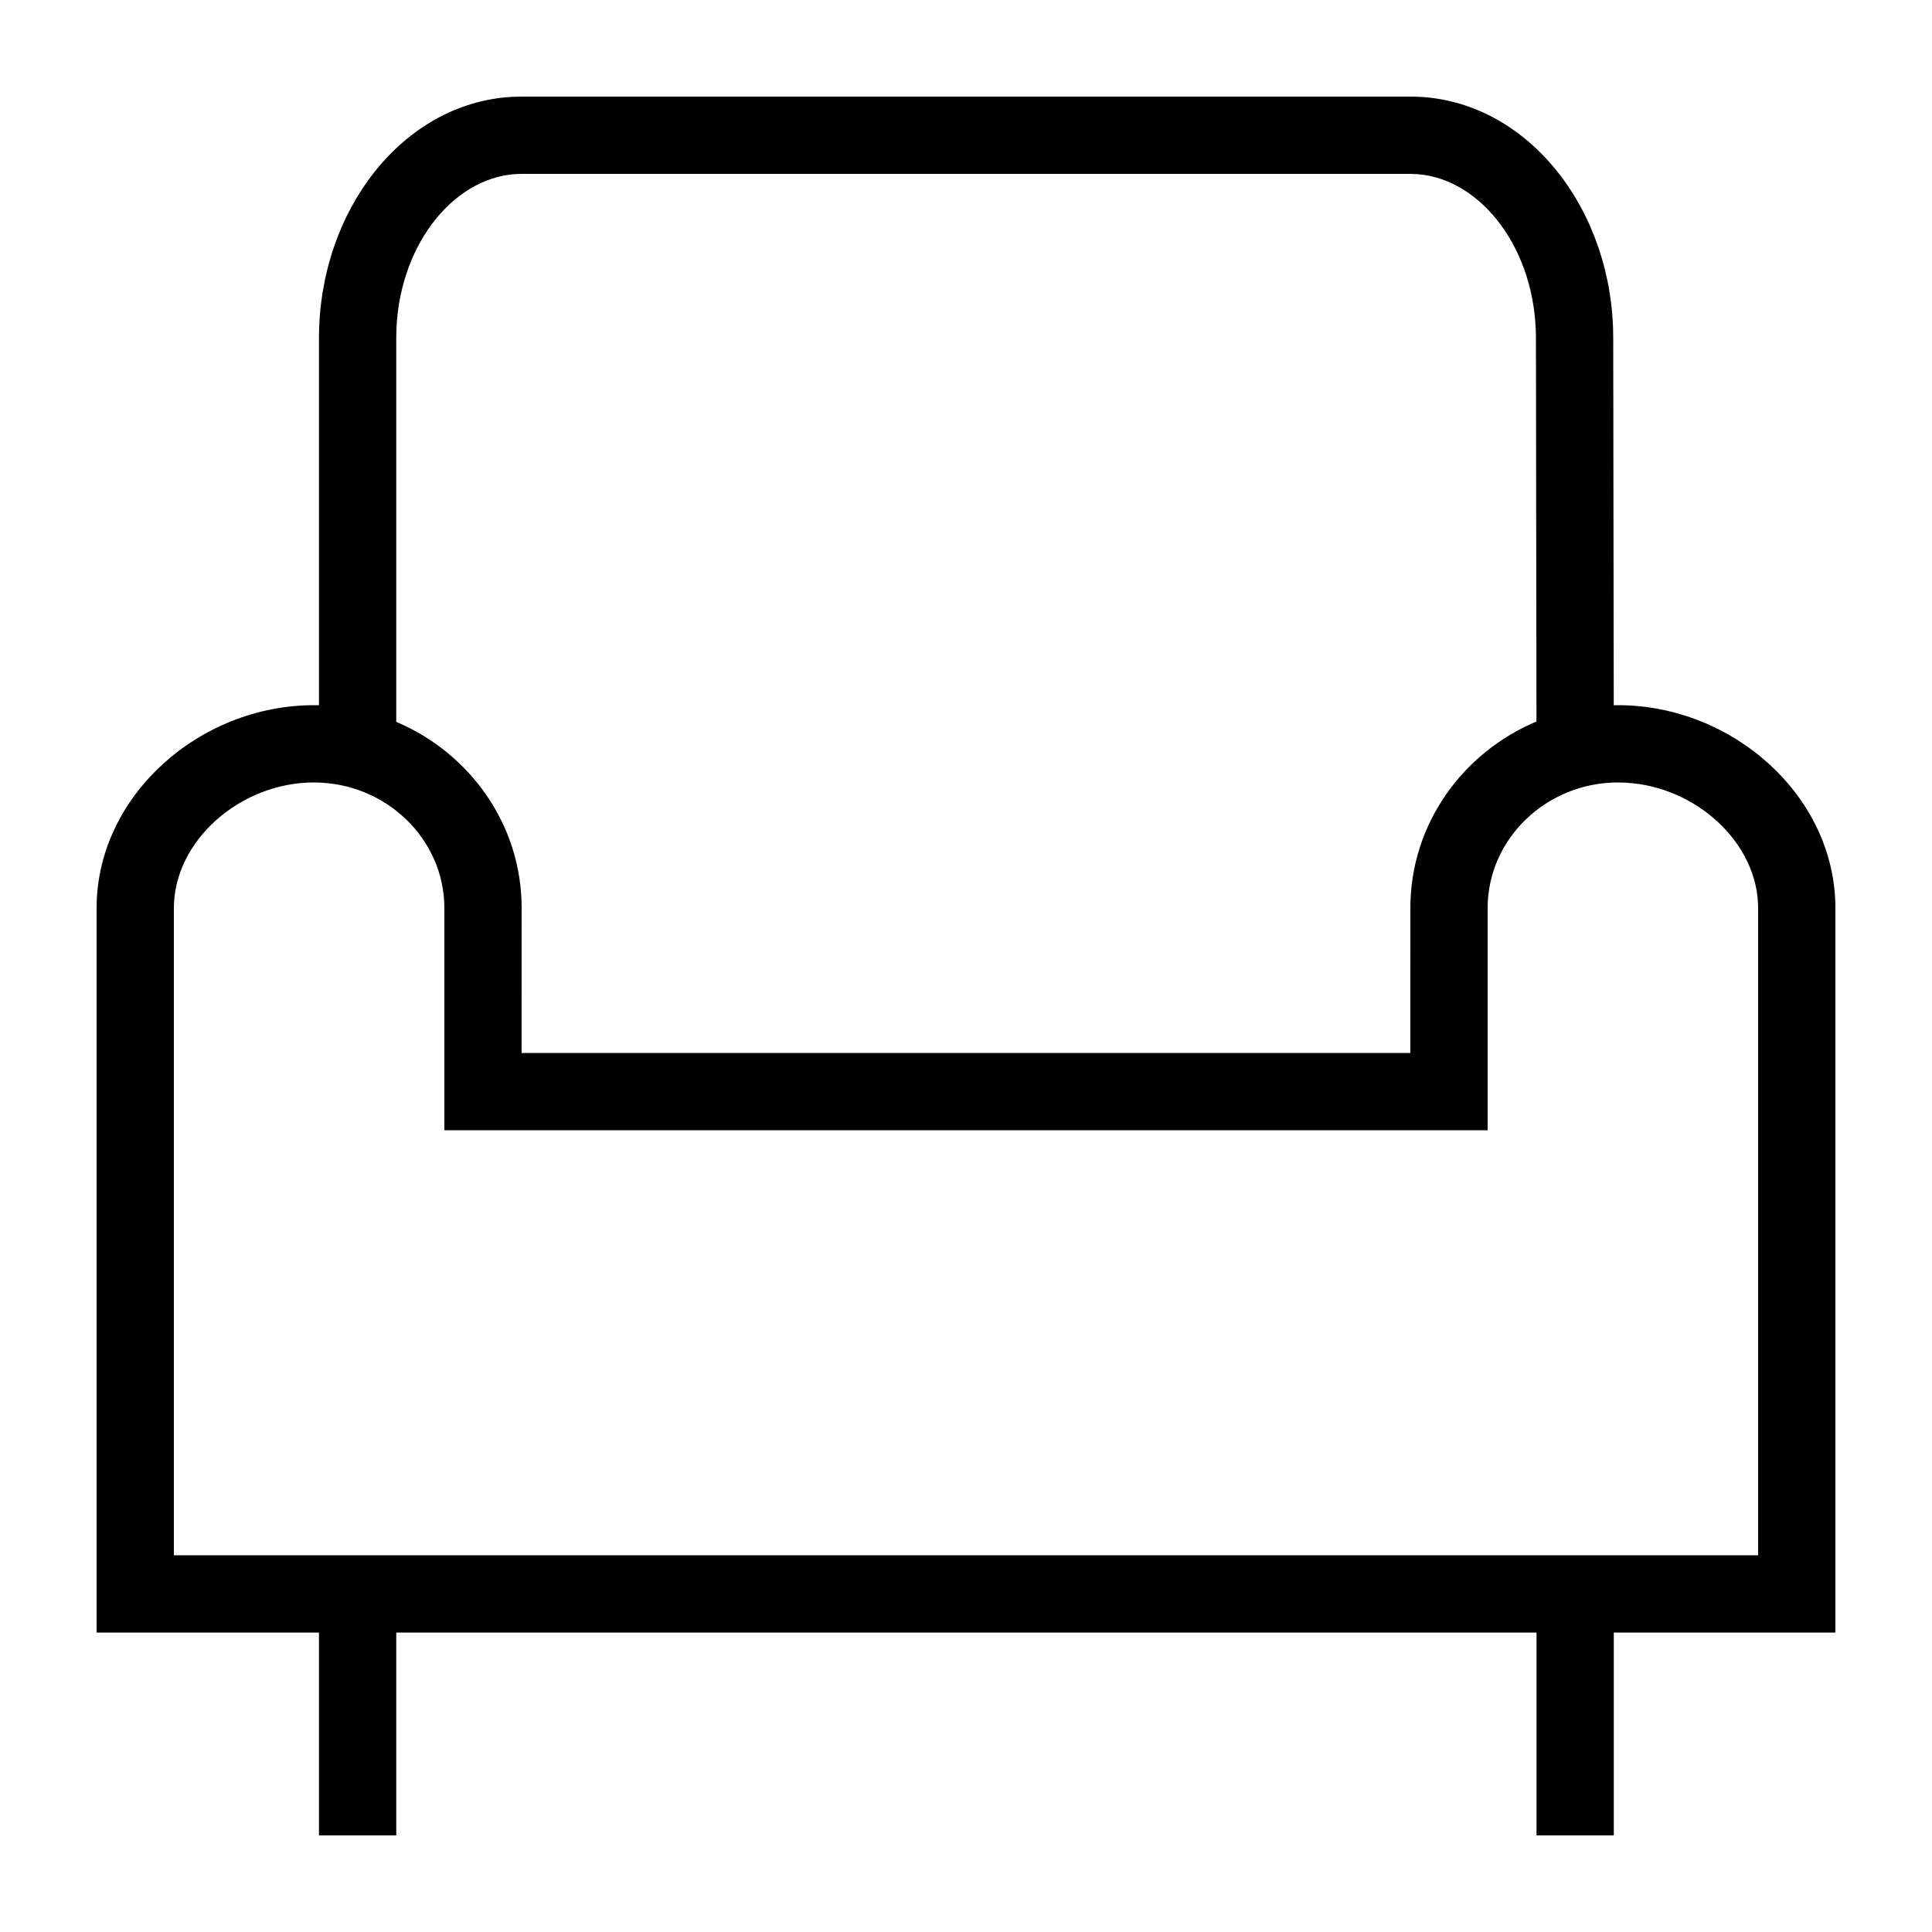 <svg width="40" height="40" viewBox="0 0 40 40" fill="none" xmlns="http://www.w3.org/2000/svg">
<path fill-rule="evenodd" clip-rule="evenodd" d="M33.396 6.774C33.298 4.165 31.5 2 29.2 2H10.8L10.604 2.005C8.334 2.128 6.604 4.366 6.604 7V14.601C6.569 14.6 6.535 14.6 6.5 14.6C4.119 14.6 2 16.488 2 18.8V33.8H6.604V38H8.204V33.8H31.812V38H33.412V33.8H38V18.8C38 16.488 35.881 14.6 33.5 14.6L33.411 14.602L33.4 6.999L33.396 6.774ZM31.811 14.938L31.8 7C31.8 5.174 30.679 3.708 29.349 3.606L29.2 3.6H10.8C9.457 3.6 8.29 4.999 8.208 6.799L8.204 7V14.945C9.724 15.589 10.8 17.067 10.8 18.8L10.799 21.8H29.199L29.2 18.8C29.2 17.061 30.284 15.579 31.811 14.938ZM33.67 16.205C35.135 16.29 36.4 17.467 36.4 18.8V32.2H3.6V18.8C3.6 17.416 4.965 16.2 6.5 16.2C7.984 16.2 9.2 17.368 9.2 18.8V23.4H30.8V18.8C30.8 17.368 32.016 16.2 33.5 16.2L33.67 16.205Z" fill="black"/>
</svg>
